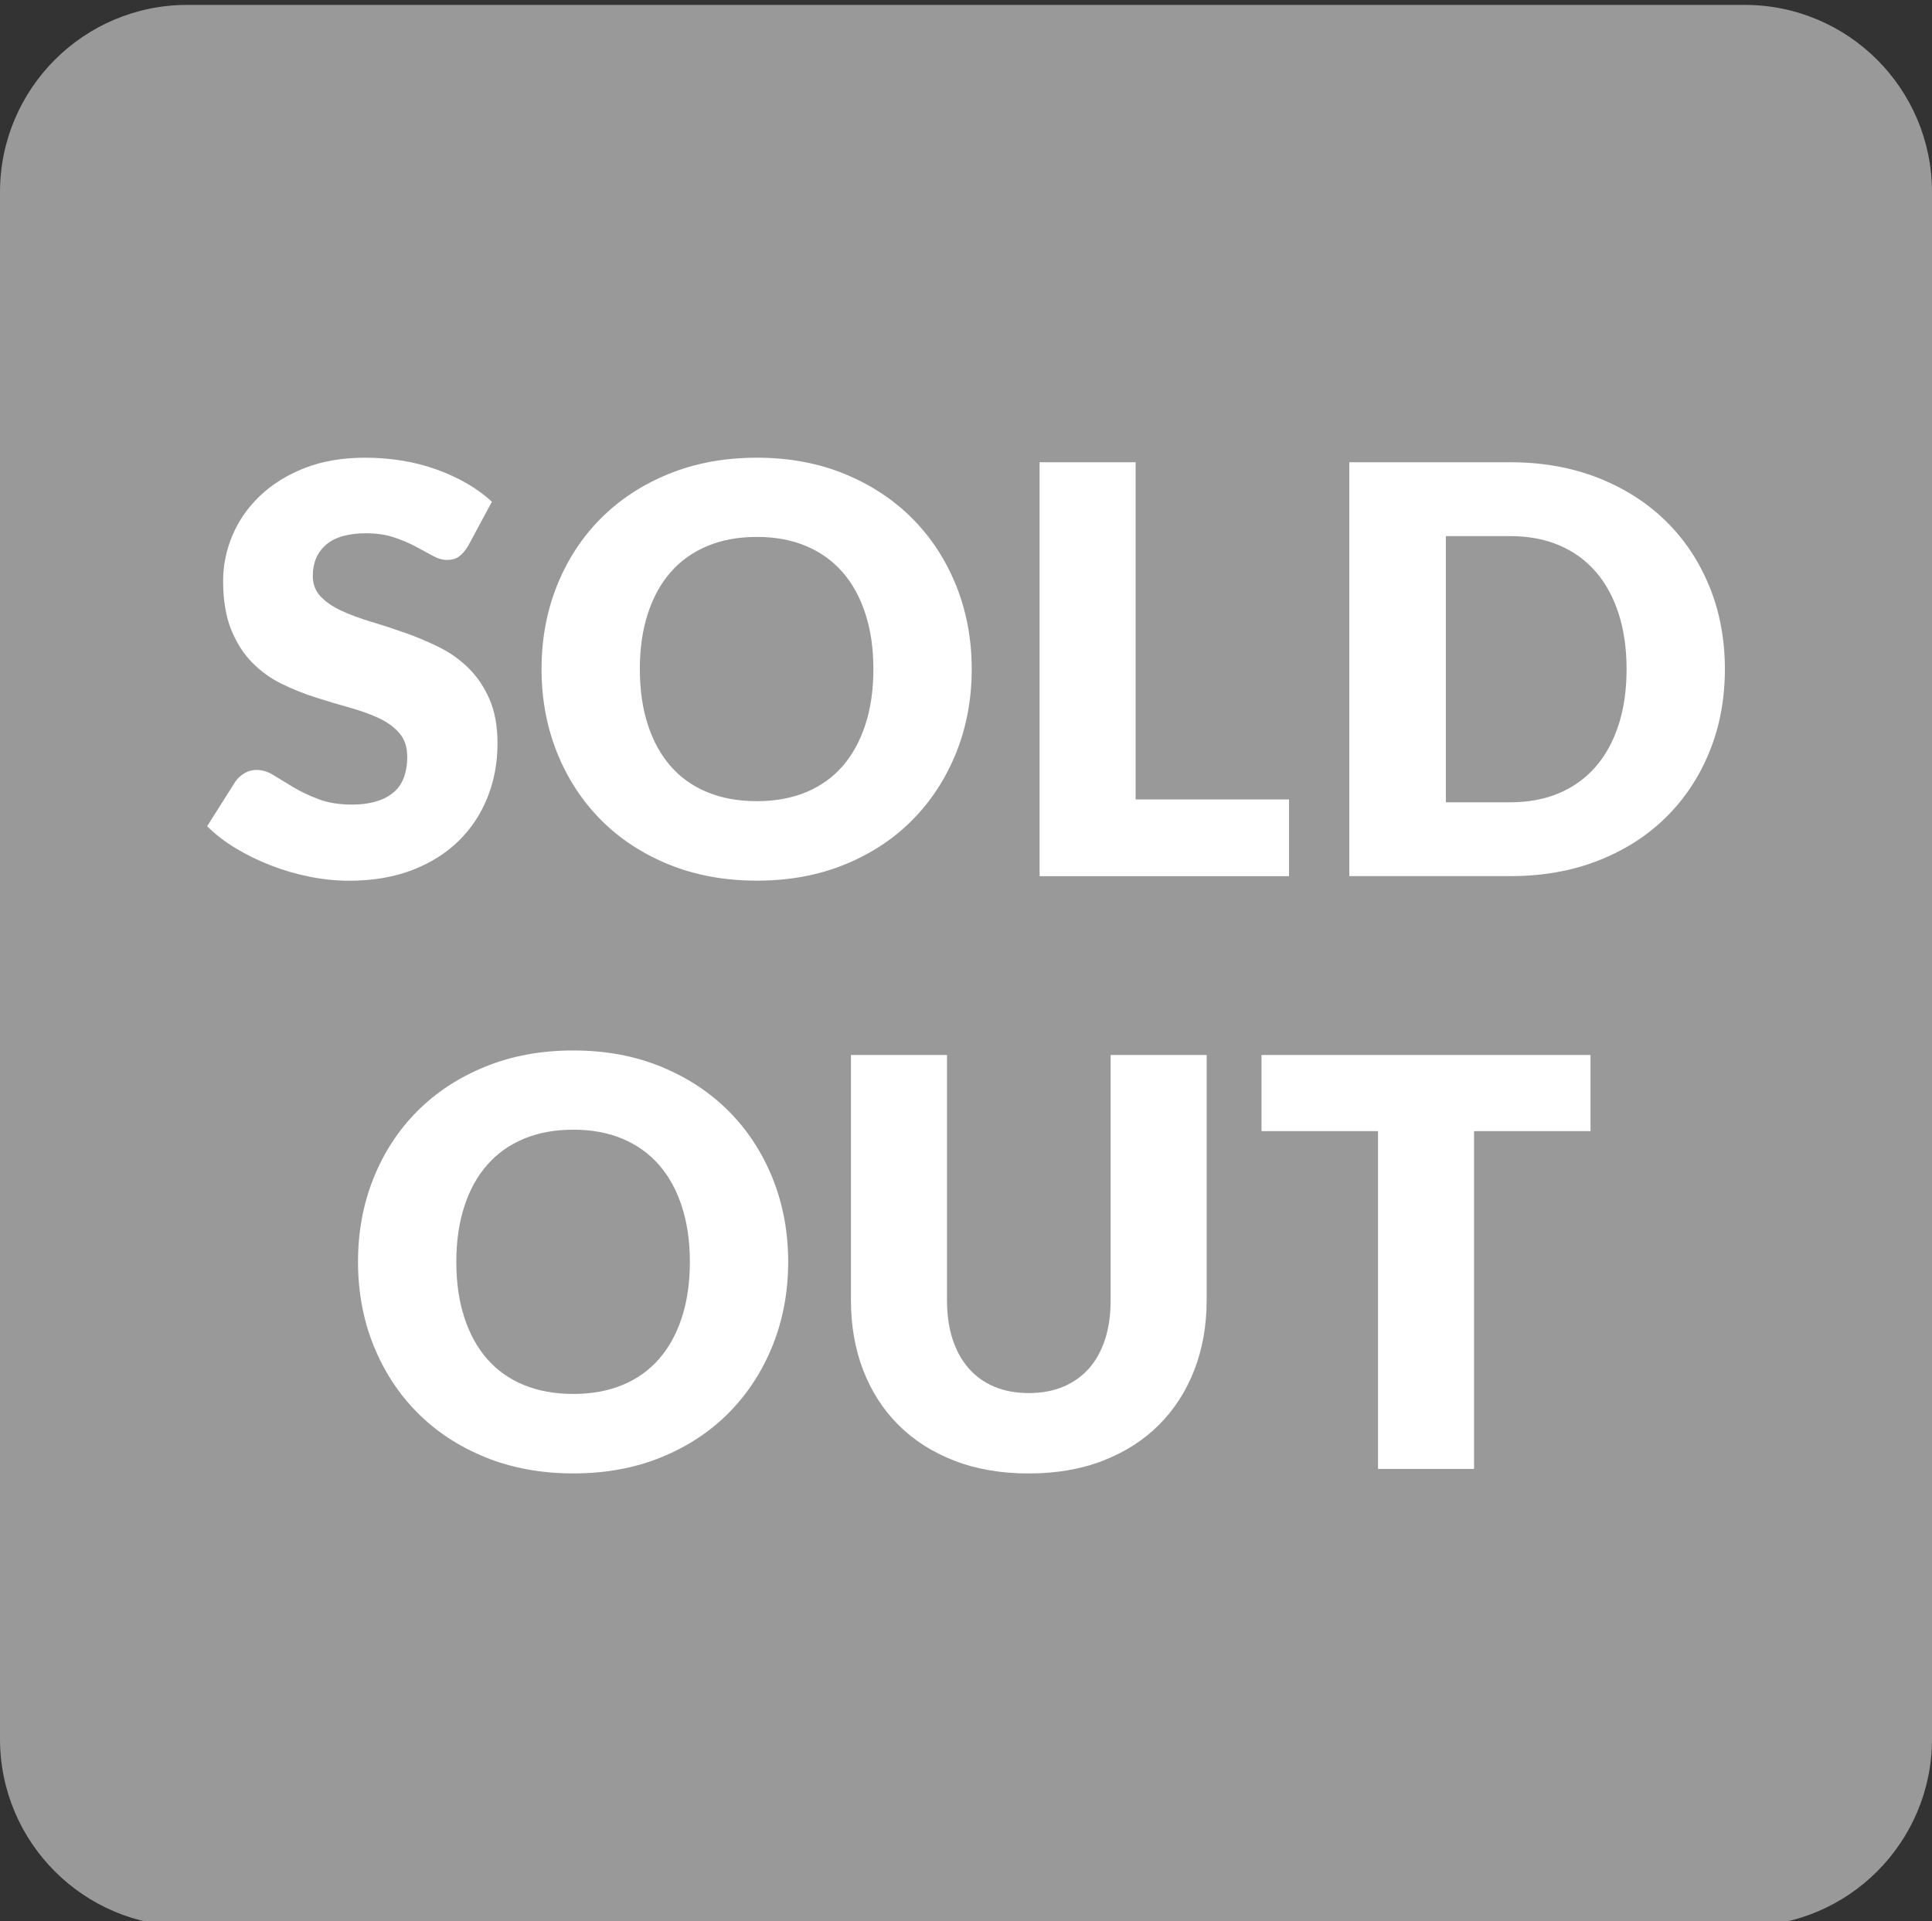 <?xml version="1.0" encoding="utf-8"?>
<!-- Generator: Adobe Illustrator 27.7.0, SVG Export Plug-In . SVG Version: 6.00 Build 0)  -->
<svg version="1.1" xmlns="http://www.w3.org/2000/svg" xmlns:xlink="http://www.w3.org/1999/xlink" x="0px" y="0px"
	 viewBox="0 0 85.503 85.039" enable-background="new 0 0 85.503 85.039" xml:space="preserve">
<rect x="0" y="0" width="85.503" height="85.039" fill="#333333" stroke="none"/>
<g id="Layer_2">
</g>
<g id="Layer_1">
</g>
<g id="Layer_3">
	<g>
		<g>
			<path fill="#999999" d="M77.215,85.256H8.288C3.711,85.256,0,81.546,0,76.969V8.505c0-4.577,3.711-8.288,8.288-8.288h68.927
				c4.577,0,8.288,3.711,8.288,8.288v68.464C85.503,81.546,81.792,85.256,77.215,85.256z"/>
		</g>
		<g>
			<g>
				<path fill="#FFFFFF" d="M20.709,24.18c-0.126,0.2-0.258,0.352-0.396,0.452c-0.139,0.102-0.317,0.151-0.535,0.151
					c-0.193,0-0.4-0.06-0.622-0.182c-0.222-0.12-0.474-0.257-0.755-0.408c-0.281-0.151-0.601-0.286-0.961-0.408
					c-0.361-0.122-0.772-0.182-1.233-0.182c-0.796,0-1.389,0.17-1.779,0.509c-0.39,0.339-0.585,0.798-0.585,1.378
					c0,0.368,0.118,0.674,0.353,0.917c0.234,0.244,0.542,0.454,0.924,0.629c0.381,0.177,0.817,0.337,1.308,0.485
					c0.49,0.146,0.991,0.31,1.503,0.49c0.511,0.18,1.012,0.392,1.503,0.634c0.49,0.244,0.926,0.554,1.308,0.931
					c0.381,0.377,0.689,0.837,0.924,1.376c0.234,0.541,0.352,1.194,0.352,1.956c0,0.848-0.147,1.639-0.44,2.377
					c-0.293,0.738-0.719,1.382-1.276,1.93c-0.558,0.549-1.245,0.981-2.062,1.296c-0.817,0.313-1.746,0.47-2.786,0.47
					c-0.57,0-1.15-0.058-1.741-0.175c-0.591-0.118-1.163-0.283-1.716-0.498c-0.553-0.213-1.074-0.467-1.559-0.76
					c-0.487-0.293-0.909-0.62-1.27-0.981l1.258-1.987c0.101-0.142,0.232-0.262,0.396-0.359c0.163-0.097,0.342-0.144,0.534-0.144
					c0.252,0,0.505,0.078,0.761,0.239c0.256,0.159,0.545,0.335,0.868,0.529c0.323,0.191,0.694,0.368,1.113,0.527
					c0.419,0.16,0.914,0.239,1.484,0.239c0.772,0,1.371-0.17,1.799-0.509c0.427-0.339,0.641-0.878,0.641-1.617
					c0-0.426-0.118-0.775-0.352-1.043c-0.235-0.268-0.543-0.49-0.924-0.667c-0.382-0.175-0.816-0.33-1.301-0.465
					c-0.487-0.135-0.985-0.283-1.496-0.447c-0.512-0.164-1.011-0.365-1.496-0.603c-0.487-0.239-0.92-0.554-1.301-0.944
					c-0.382-0.388-0.69-0.875-0.925-1.458c-0.234-0.583-0.352-1.301-0.352-2.156c0-0.687,0.139-1.358,0.415-2.012
					c0.277-0.654,0.683-1.236,1.22-1.748c0.536-0.51,1.195-0.92,1.974-1.227c0.78-0.304,1.672-0.457,2.678-0.457
					c0.561,0,1.109,0.044,1.641,0.131c0.532,0.087,1.037,0.219,1.515,0.39c0.478,0.171,0.924,0.377,1.339,0.616
					c0.415,0.239,0.786,0.509,1.113,0.811L20.709,24.18z"/>
				<path fill="#FFFFFF" d="M43.005,29.613c0,1.323-0.23,2.555-0.685,3.696c-0.459,1.139-1.101,2.131-1.932,2.974
					c-0.831,0.842-1.83,1.502-3,1.979c-1.17,0.478-2.464,0.716-3.889,0.716c-1.425,0-2.727-0.239-3.899-0.716
					c-1.174-0.478-2.177-1.137-3.012-1.979c-0.834-0.844-1.479-1.835-1.936-2.974c-0.457-1.141-0.685-2.373-0.685-3.696
					c0-1.325,0.228-2.557,0.685-3.698c0.457-1.139,1.102-2.129,1.936-2.967c0.835-0.838,1.838-1.496,3.012-1.974
					c1.173-0.478,2.474-0.716,3.899-0.716c1.425,0,2.719,0.241,3.889,0.722c1.17,0.483,2.169,1.143,3,1.981
					c0.831,0.838,1.473,1.828,1.932,2.967C42.775,27.069,43.005,28.296,43.005,29.613z M38.653,29.613
					c0-0.906-0.117-1.721-0.354-2.446c-0.233-0.725-0.572-1.34-1.01-1.843c-0.441-0.503-0.981-0.889-1.618-1.157
					c-0.634-0.268-1.36-0.403-2.173-0.403c-0.824,0-1.553,0.135-2.194,0.403c-0.642,0.268-1.183,0.654-1.623,1.157
					c-0.44,0.503-0.778,1.117-1.012,1.843c-0.235,0.725-0.352,1.54-0.352,2.446c0,0.913,0.117,1.733,0.352,2.457
					c0.234,0.725,0.572,1.34,1.012,1.843c0.44,0.503,0.981,0.886,1.623,1.15c0.642,0.264,1.371,0.397,2.194,0.397
					c0.813,0,1.538-0.133,2.173-0.397c0.638-0.264,1.177-0.647,1.618-1.15c0.437-0.503,0.776-1.117,1.01-1.843
					C38.536,31.347,38.653,30.527,38.653,29.613z"/>
				<path fill="#FFFFFF" d="M57.048,35.384v3.396h-11.04V20.459h4.25v14.925H57.048z"/>
				<path fill="#FFFFFF" d="M76.337,29.613c0,1.323-0.228,2.546-0.685,3.665c-0.456,1.119-1.099,2.087-1.93,2.903
					c-0.829,0.818-1.828,1.454-2.998,1.912c-1.17,0.457-2.466,0.685-3.891,0.685h-7.117V20.459h7.117
					c1.425,0,2.721,0.231,3.891,0.691c1.17,0.461,2.169,1.099,2.998,1.912c0.831,0.813,1.474,1.779,1.93,2.898
					C76.109,27.078,76.337,28.296,76.337,29.613z M71.986,29.613c0-0.906-0.117-1.724-0.352-2.453
					c-0.235-0.729-0.572-1.347-1.012-1.854c-0.441-0.509-0.979-0.899-1.617-1.17c-0.636-0.272-1.361-0.408-2.174-0.408h-2.843V35.51
					h2.843c0.813,0,1.538-0.135,2.174-0.408c0.638-0.272,1.176-0.662,1.617-1.17c0.439-0.507,0.776-1.125,1.012-1.854
					C71.87,31.349,71.986,30.527,71.986,29.613z"/>
				<path fill="#FFFFFF" d="M34.882,55.849c0,1.323-0.23,2.555-0.685,3.696c-0.457,1.139-1.101,2.131-1.93,2.974
					c-0.831,0.842-1.83,1.502-3,1.979c-1.169,0.478-2.467,0.716-3.891,0.716c-1.425,0-2.725-0.239-3.899-0.716
					c-1.174-0.478-2.177-1.137-3.012-1.979c-0.834-0.844-1.479-1.835-1.936-2.974c-0.457-1.141-0.685-2.373-0.685-3.696
					c0-1.325,0.228-2.557,0.685-3.698c0.457-1.139,1.102-2.129,1.936-2.967c0.835-0.838,1.838-1.496,3.012-1.974
					c1.174-0.478,2.473-0.716,3.899-0.716c1.424,0,2.722,0.241,3.891,0.722c1.17,0.483,2.169,1.143,3,1.981
					c0.829,0.838,1.473,1.828,1.93,2.967C34.652,53.305,34.882,54.531,34.882,55.849z M30.531,55.849
					c0-0.906-0.118-1.721-0.353-2.446c-0.235-0.725-0.572-1.34-1.012-1.843c-0.44-0.503-0.979-0.889-1.616-1.157
					S26.188,50,25.375,50c-0.822,0-1.553,0.135-2.194,0.403s-1.182,0.654-1.622,1.157c-0.44,0.503-0.778,1.117-1.012,1.843
					c-0.235,0.725-0.352,1.54-0.352,2.446c0,0.913,0.117,1.733,0.352,2.457c0.234,0.725,0.572,1.34,1.012,1.843
					c0.44,0.503,0.981,0.886,1.622,1.15c0.642,0.264,1.372,0.397,2.194,0.397c0.813,0,1.538-0.133,2.175-0.397
					c0.637-0.264,1.176-0.647,1.616-1.15c0.44-0.503,0.777-1.117,1.012-1.843C30.413,57.582,30.531,56.762,30.531,55.849z"/>
				<path fill="#FFFFFF" d="M45.531,61.658c0.57,0,1.081-0.095,1.529-0.283c0.448-0.19,0.827-0.459,1.137-0.811
					c0.31-0.352,0.547-0.782,0.711-1.289c0.164-0.509,0.244-1.084,0.244-1.73V46.694h4.25v10.852c0,1.123-0.182,2.154-0.547,3.093
					c-0.365,0.939-0.886,1.748-1.566,2.428c-0.678,0.678-1.504,1.207-2.477,1.584c-0.971,0.377-2.067,0.565-3.283,0.565
					c-1.223,0-2.322-0.188-3.293-0.565c-0.973-0.377-1.799-0.906-2.477-1.584c-0.68-0.68-1.199-1.489-1.56-2.428
					c-0.361-0.939-0.539-1.97-0.539-3.093V46.694h4.25v10.839c0,0.645,0.08,1.221,0.244,1.73c0.164,0.507,0.401,0.939,0.711,1.294
					c0.31,0.357,0.689,0.629,1.137,0.818C44.452,61.563,44.963,61.658,45.531,61.658z"/>
				<path fill="#FFFFFF" d="M70.39,50.064h-5.154v14.951h-4.25V50.064h-5.156v-3.37H70.39V50.064z"/>
			</g>
		</g>
	</g>
</g>
</svg>
